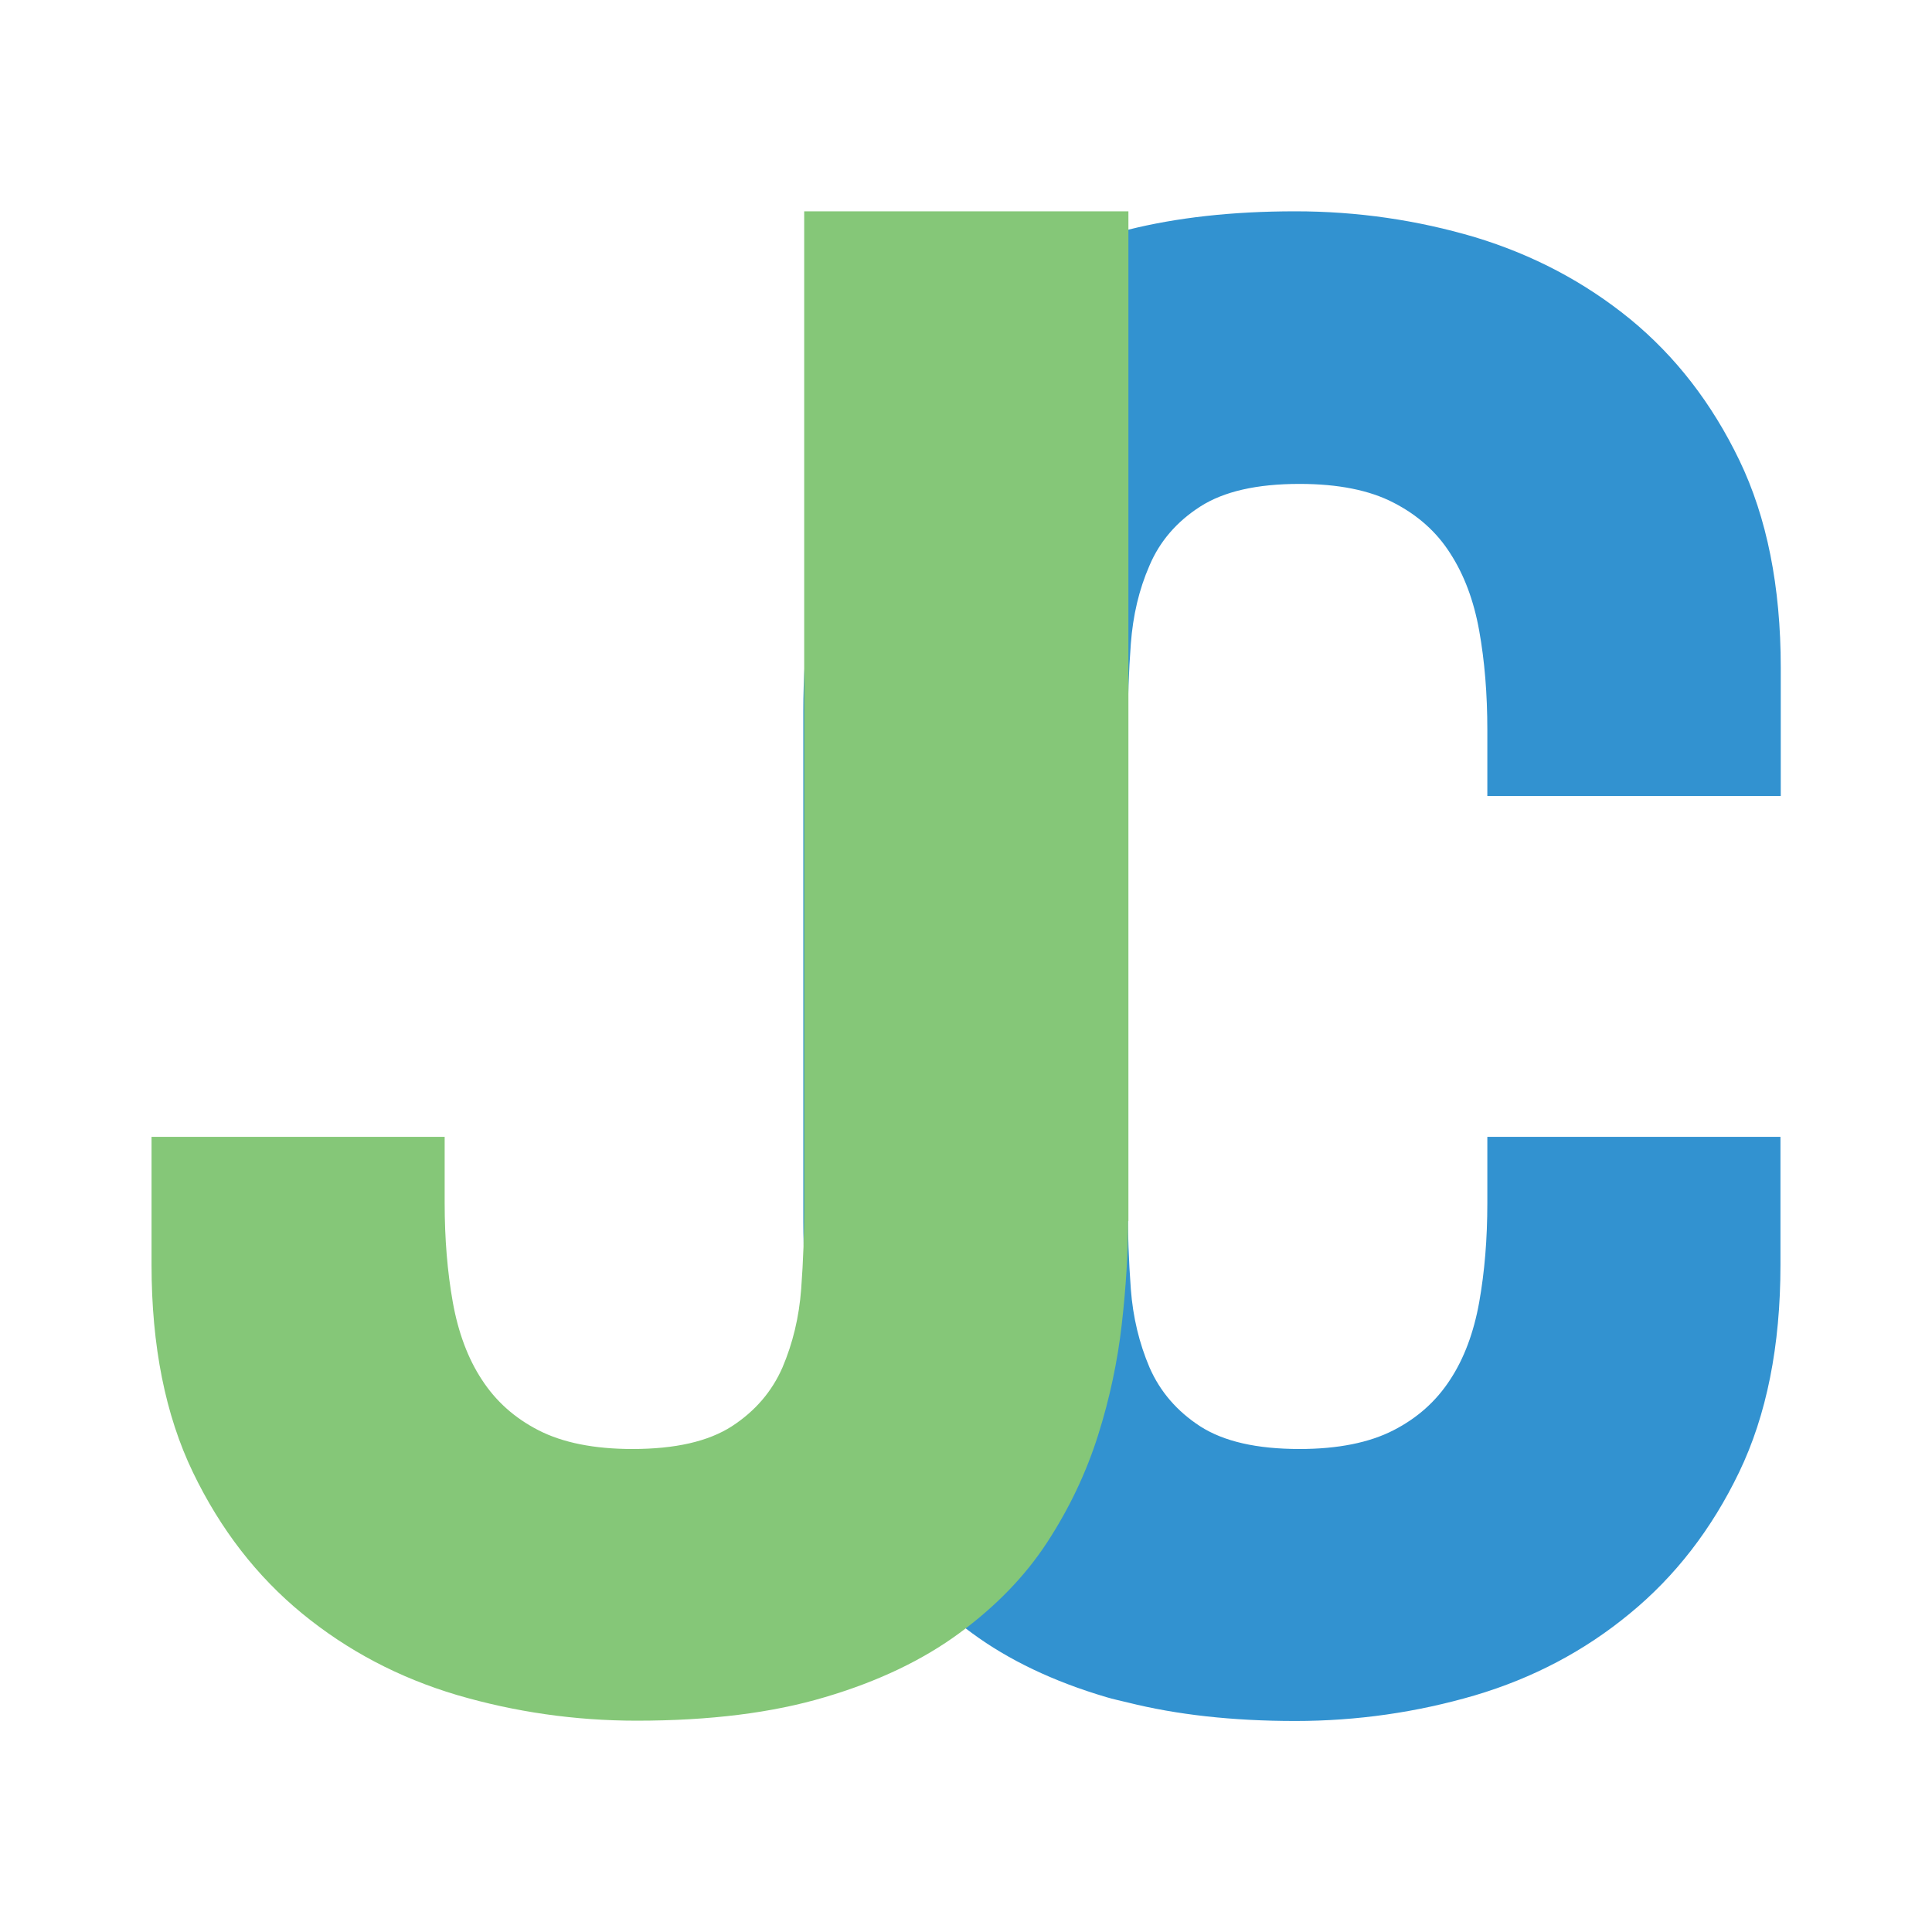 <?xml version="1.0" encoding="utf-8"?>
<!-- Generator: Adobe Illustrator 27.8.1, SVG Export Plug-In . SVG Version: 6.00 Build 0)  -->
<svg version="1.1" xmlns="http://www.w3.org/2000/svg" xmlns:xlink="http://www.w3.org/1999/xlink" x="0px" y="0px"
	 viewBox="0 0 64 64" style="enable-background:new 0 0 64 64;" xml:space="preserve">
<style type="text/css">
	.st0{fill:#3292D0;}
	.st1{fill:#85C778;}
</style>
<g id="OG">
</g>
<g id="Editable">
</g>
<g id="Guides">
</g>
<g id="VF">
	<g>
		<path class="st0" d="M58.99,26.36v-4.24c0-2.69-0.46-4.98-1.37-6.87c-0.91-1.89-2.12-3.45-3.62-4.68
			c-1.51-1.23-3.22-2.13-5.13-2.71C46.95,7.29,44.96,7,42.91,7c-2.1,0-3.94,0.21-5.54,0.61c-0.24,0.06-0.49,0.11-0.72,0.18
			c-1.76,0.52-3.24,1.23-4.45,2.12c-1.21,0.89-2.18,1.89-2.91,3.01c-0.73,1.12-1.29,2.29-1.68,3.53c-0.39,1.23-0.65,2.46-0.79,3.69
			c-0.14,1.23-0.21,2.37-0.21,3.42v16.89c0,1.05,0.07,2.19,0.21,3.42c0.14,1.23,0.4,2.46,0.79,3.69c0.39,1.23,0.95,2.41,1.68,3.53
			c0.73,1.12,1.7,2.12,2.91,3.01c1.21,0.89,2.69,1.6,4.45,2.12c0.23,0.07,0.48,0.12,0.72,0.18c1.6,0.4,3.44,0.61,5.54,0.61
			c2.05,0,4.04-0.29,5.95-0.85c1.92-0.57,3.63-1.47,5.13-2.71c1.5-1.23,2.71-2.79,3.62-4.68c0.91-1.89,1.37-4.18,1.37-6.87v-4.24
			h-9.71v2.19c0,1.19-0.09,2.28-0.27,3.29c-0.18,1-0.5,1.86-0.96,2.56c-0.46,0.71-1.08,1.27-1.88,1.68
			c-0.8,0.41-1.84,0.62-3.11,0.62c-1.42,0-2.51-0.25-3.29-0.75c-0.77-0.5-1.33-1.15-1.68-1.95c-0.34-0.8-0.55-1.66-0.62-2.6
			c-0.07-0.94-0.1-1.84-0.1-2.7V24.03c0-0.87,0.03-1.77,0.1-2.7c0.07-0.94,0.27-1.8,0.62-2.6c0.34-0.8,0.9-1.45,1.68-1.95
			c0.78-0.5,1.87-0.75,3.29-0.75c1.28,0,2.32,0.21,3.11,0.62c0.8,0.41,1.43,0.97,1.88,1.68c0.46,0.71,0.78,1.56,0.96,2.56
			c0.18,1,0.27,2.1,0.27,3.29v2.19H58.99z"/>
		<path class="st1" d="M37.37,40.45c0,1.05-0.07,2.19-0.21,3.42c-0.14,1.23-0.4,2.46-0.79,3.69c-0.39,1.23-0.95,2.41-1.68,3.53
			c-0.73,1.12-1.7,2.12-2.91,3.01c-1.21,0.89-2.69,1.6-4.45,2.12C25.59,56.74,23.51,57,21.09,57c-2.05,0-4.04-0.29-5.95-0.85
			c-1.92-0.57-3.63-1.47-5.13-2.7c-1.5-1.23-2.71-2.79-3.62-4.68c-0.91-1.89-1.37-4.18-1.37-6.87v-4.24h9.71v2.19
			c0,1.19,0.09,2.28,0.27,3.29c0.18,1,0.5,1.86,0.96,2.56c0.46,0.71,1.08,1.27,1.88,1.68c0.8,0.41,1.84,0.62,3.11,0.62
			c1.42,0,2.51-0.25,3.29-0.75c0.77-0.5,1.33-1.15,1.68-1.95c0.34-0.8,0.55-1.66,0.62-2.6c0.07-0.94,0.1-1.84,0.1-2.7V7h10.74V40.45
			z"/>
	</g>
</g>
</svg>
